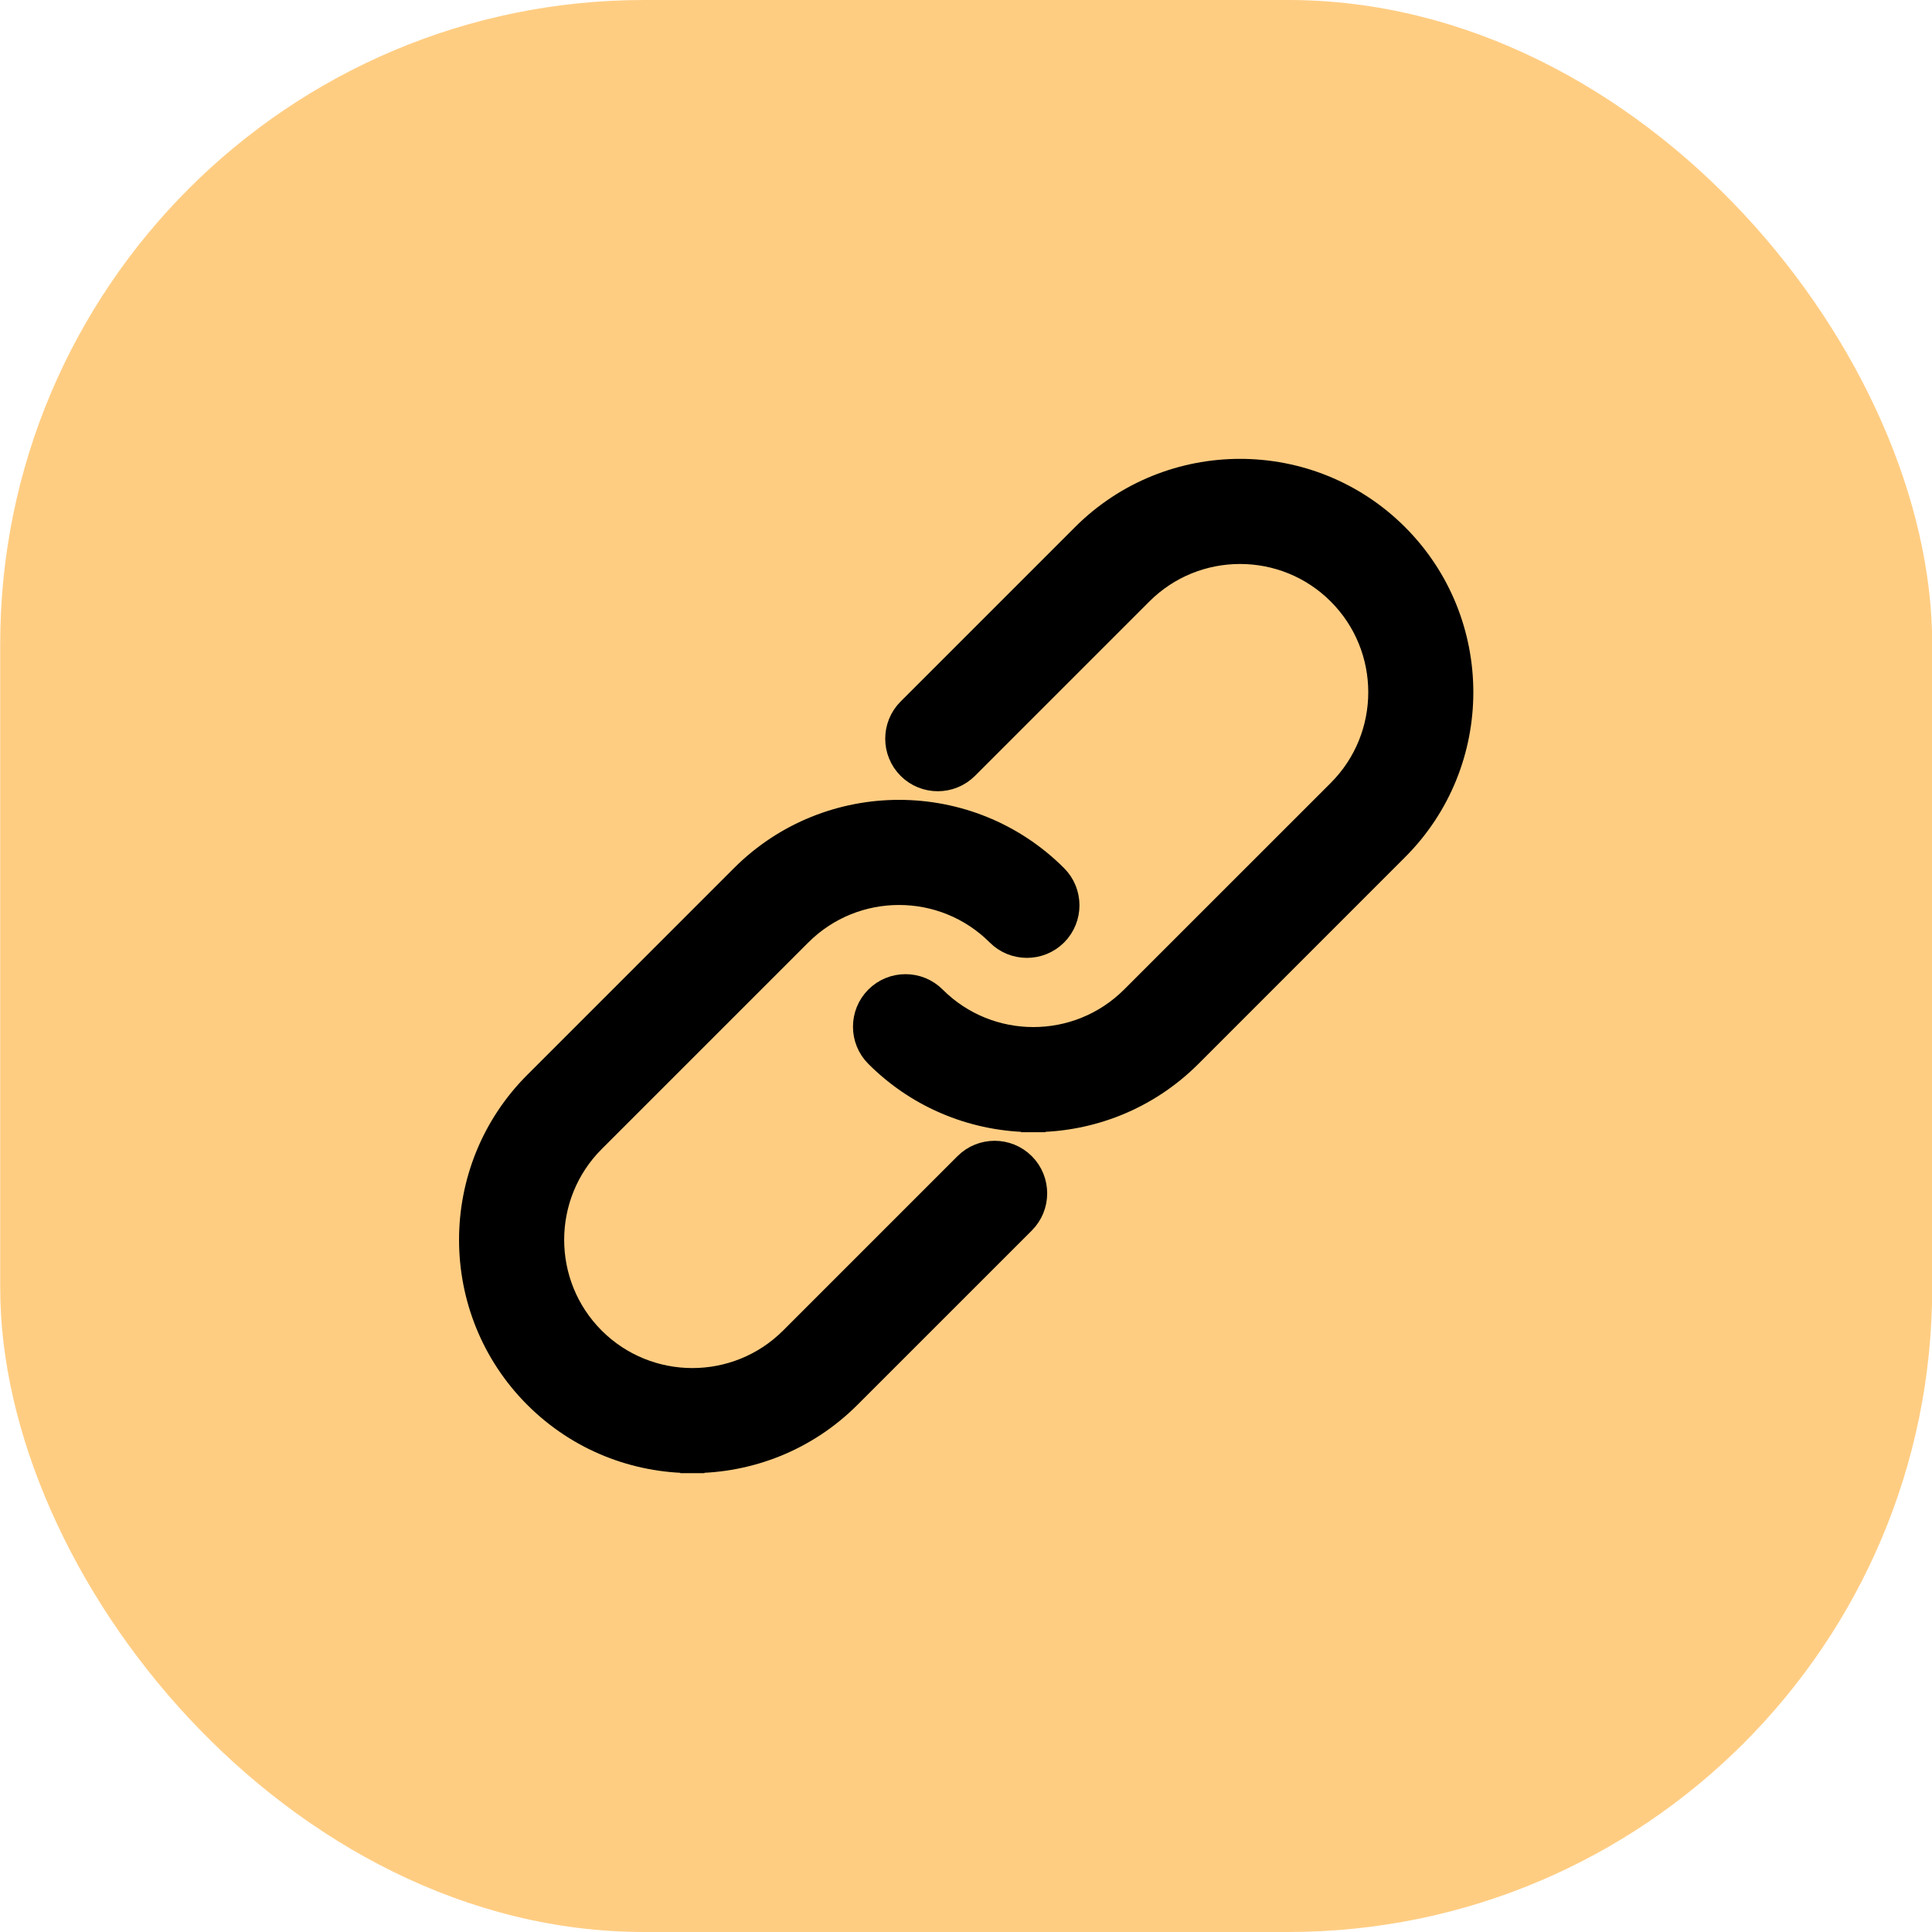 <svg width="48" height="48" viewBox="0 0 48 48" fill="none" xmlns="http://www.w3.org/2000/svg">
<rect x="0.005" y="0" width="48" height="48" rx="16" fill="#FFCD82"/>
<path d="M18.447 21.781C20.592 19.636 24.081 19.636 26.225 21.781C26.617 22.173 26.617 22.811 26.225 23.204C25.832 23.596 25.194 23.596 24.802 23.204C23.442 21.844 21.23 21.844 19.87 23.204L14.736 28.337C13.377 29.697 13.377 31.909 14.736 33.269C16.096 34.629 18.308 34.629 19.668 33.269L24 28.937C24.392 28.545 25.03 28.544 25.423 28.937C25.815 29.329 25.815 29.967 25.423 30.36L21.09 34.692C20.018 35.764 18.609 36.299 17.202 36.299V36.3H17.201V36.299C15.794 36.299 14.386 35.764 13.313 34.692C11.169 32.547 11.169 29.059 13.313 26.916L18.447 21.781ZM26.92 13.309C29.065 11.164 32.554 11.164 34.697 13.309C36.84 15.454 36.841 18.942 34.696 21.085L29.562 26.22C28.49 27.292 27.082 27.827 25.675 27.828V27.829C25.673 27.829 25.672 27.828 25.67 27.828V27.829H25.668V27.828C24.263 27.826 22.857 27.291 21.786 26.22C21.394 25.828 21.394 25.19 21.786 24.797C22.179 24.405 22.816 24.405 23.208 24.797C24.568 26.157 26.78 26.157 28.14 24.797L33.274 19.664C34.634 18.304 34.634 16.092 33.274 14.732C31.915 13.372 29.703 13.372 28.343 14.732L24.011 19.064C23.618 19.456 22.98 19.456 22.588 19.064C22.195 18.672 22.195 18.034 22.588 17.641L26.92 13.309Z" fill="black" stroke="black" stroke-width="0.6"/>
</svg>
